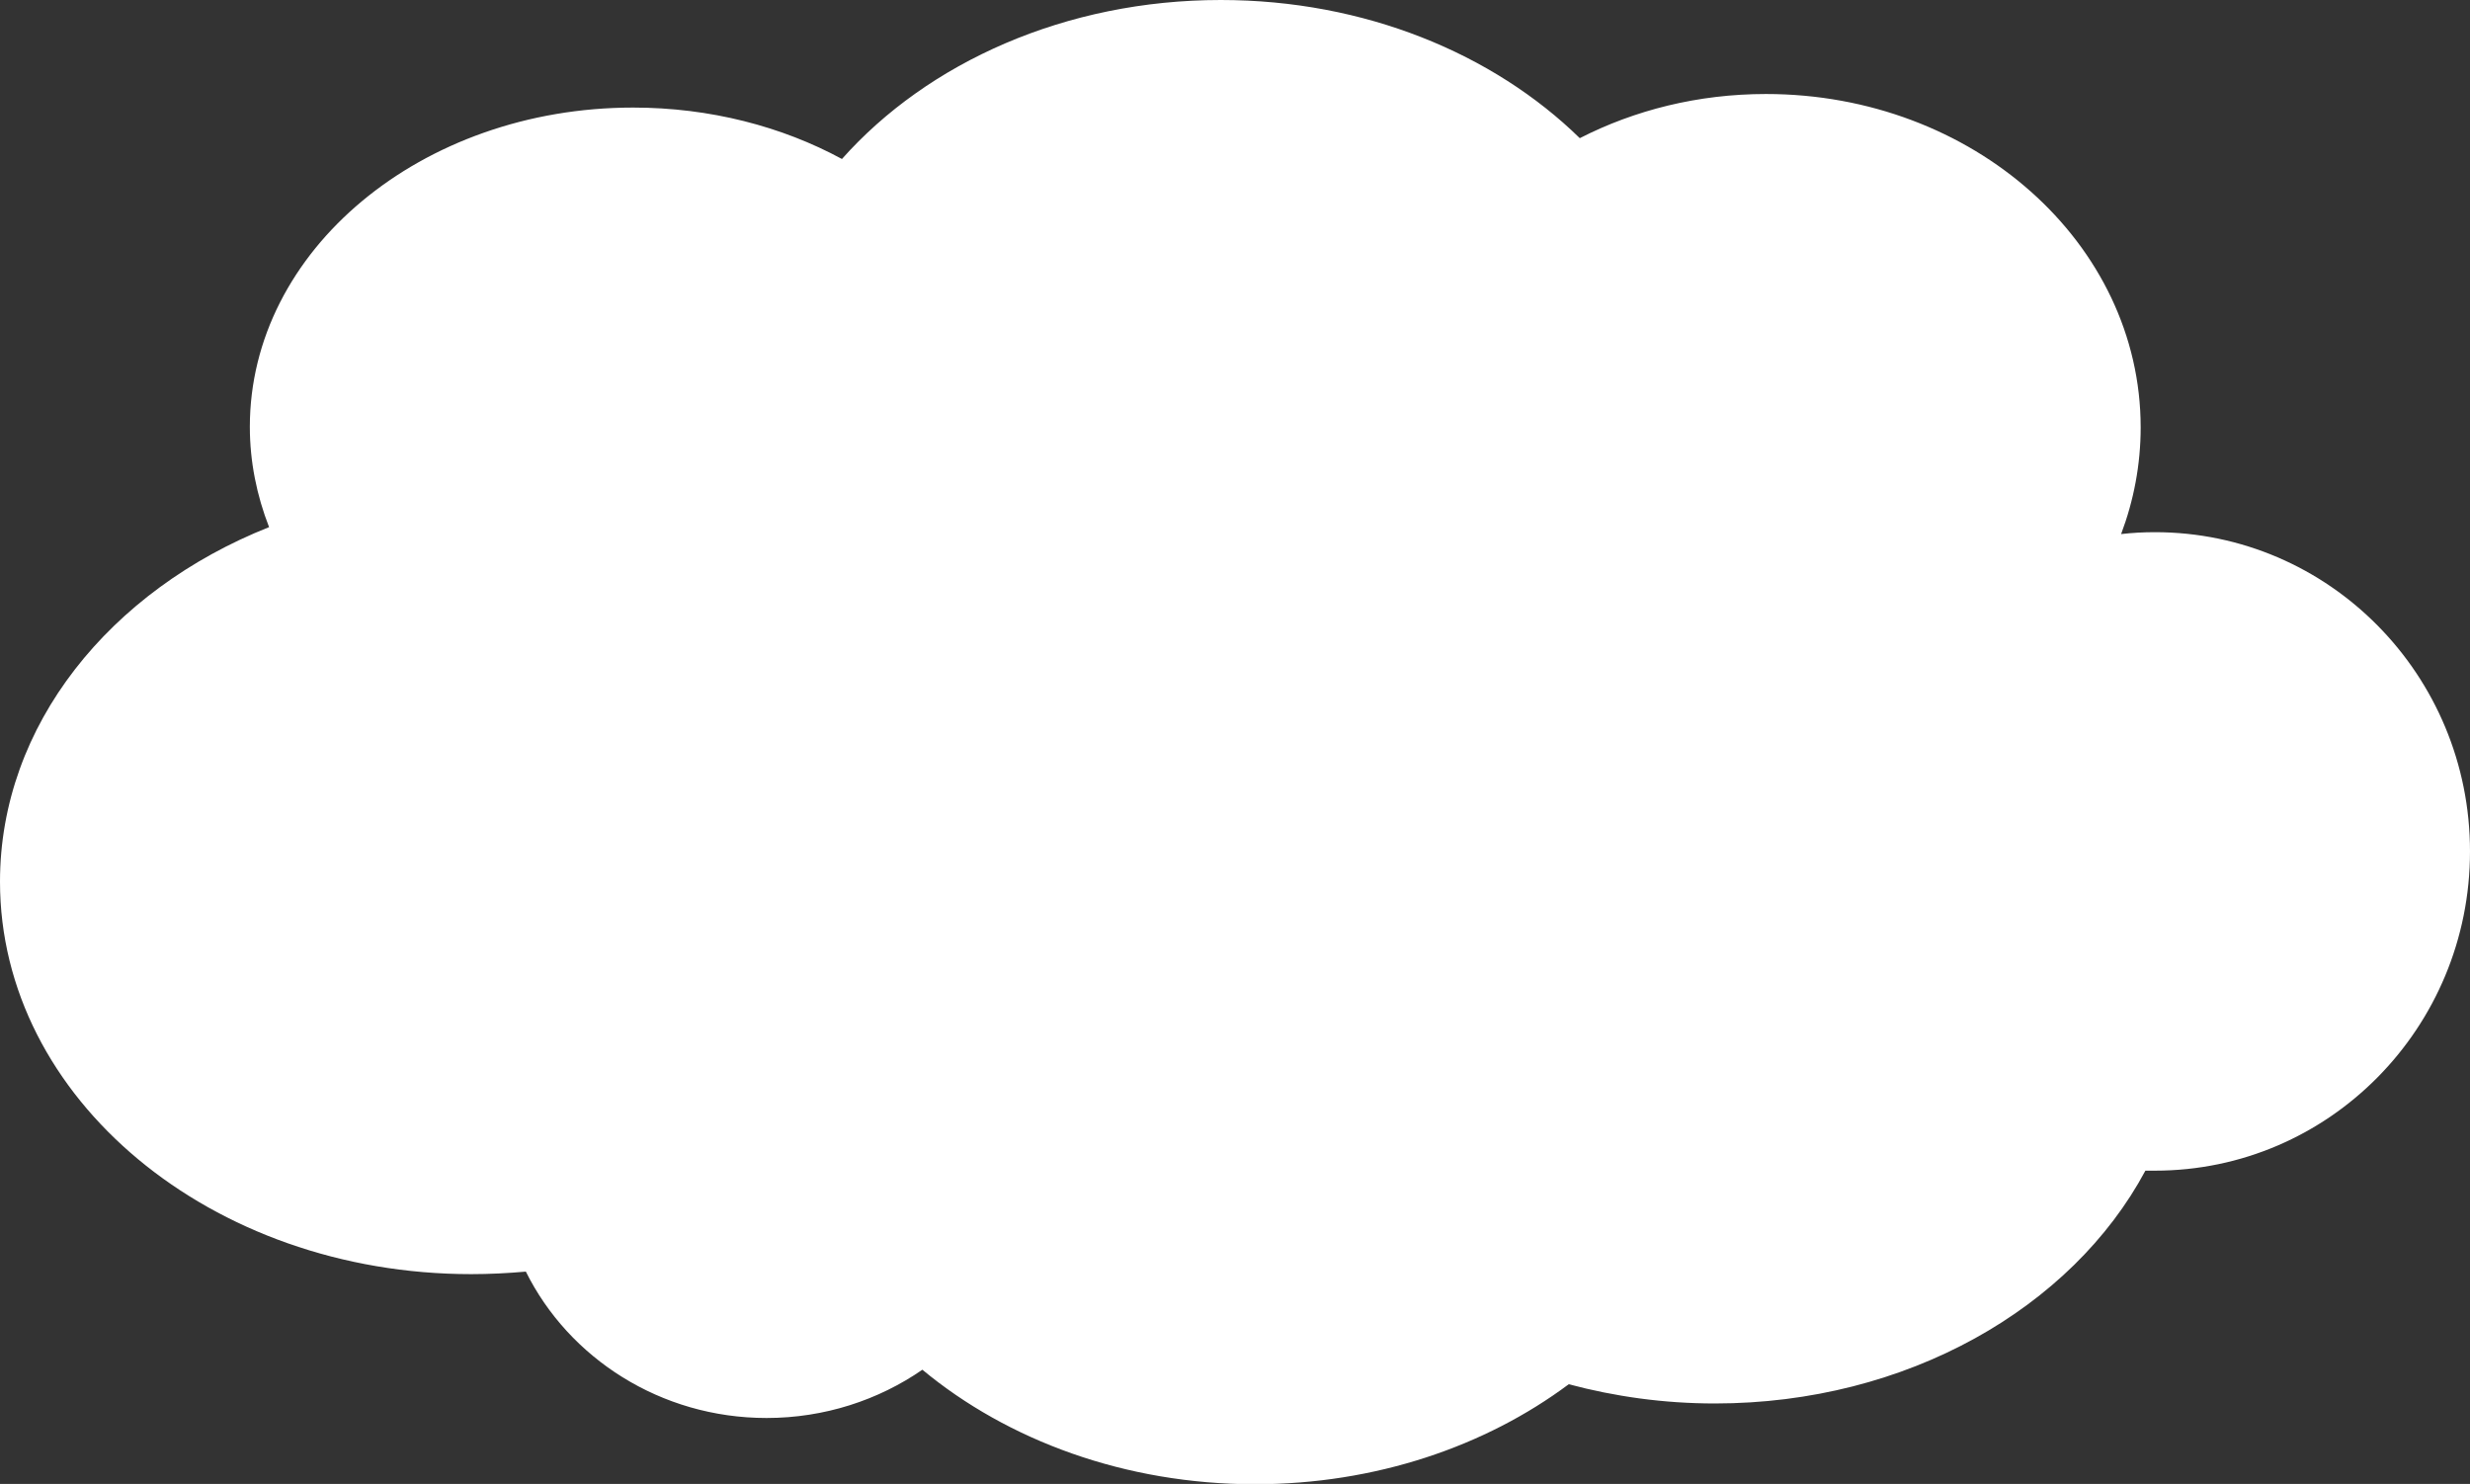 <?xml version="1.0" encoding="utf-8"?>
<!-- Generator: Adobe Illustrator 19.1.0, SVG Export Plug-In . SVG Version: 6.00 Build 0)  -->
<!DOCTYPE svg PUBLIC "-//W3C//DTD SVG 1.1//EN" "http://www.w3.org/Graphics/SVG/1.1/DTD/svg11.dtd">
<svg version="1.1" id="レイヤー_1" xmlns="http://www.w3.org/2000/svg" xmlns:xlink="http://www.w3.org/1999/xlink" x="0px"
	 y="0px" width="783px" height="470.4px" viewBox="0 0 783 470.4" style="enable-background:new 0 0 783 470.4;"
	 xml:space="preserve">
<rect x="0" y="0" width="783" height="470.4" fill="#333333" stroke="none"/>
<style type="text/css">
	.st0{fill:#90C2E9;}
	.st1{fill:#FFFFFF;}
	.st2{fill:none;stroke:#3FAFA9;stroke-width:2;stroke-miterlimit:10;}
	.st3{fill:none;stroke:#2C5E94;stroke-width:2;stroke-miterlimit:10;}
	.st4{fill:none;stroke:#E78E93;stroke-width:2;stroke-miterlimit:10;}
	.st5{fill:none;stroke:#CFEAF1;stroke-width:2;stroke-miterlimit:10;}
	.st6{fill:#C5E7FA;}
	.st7{fill:#5DA48B;stroke:#B3B3B3;stroke-width:2.556;stroke-linecap:round;stroke-linejoin:round;}
	.st8{fill:#FFCC00;}
	.st9{fill:#FF3366;}
	.st10{fill:none;stroke:#B3B3B3;stroke-width:3.016;stroke-linecap:round;stroke-linejoin:round;stroke-miterlimit:10;}
	.st11{fill:#990000;stroke:#967B6F;stroke-width:1.457;stroke-miterlimit:10;}
	.st12{fill:#990000;}
	.st13{fill:#990000;stroke:#990000;stroke-width:0.985;stroke-linecap:round;stroke-linejoin:round;}
	.st14{fill:#FFCC00;stroke:#990000;stroke-width:0.985;stroke-linecap:round;stroke-linejoin:round;}
	.st15{fill:#FF3366;stroke:#990000;stroke-width:1.313;stroke-linecap:round;stroke-linejoin:round;}
	.st16{fill:none;stroke:#990000;stroke-width:1.549;stroke-linecap:round;stroke-linejoin:round;}
	.st17{fill:#FF0066;stroke:#990000;stroke-width:0.985;stroke-linecap:round;stroke-linejoin:round;}
	.st18{fill:none;stroke:#990000;stroke-width:0.985;stroke-linecap:round;stroke-linejoin:round;}
	.st19{fill:#967B6F;}
	.st20{fill:none;stroke:#72615B;stroke-width:2.754;stroke-linecap:round;stroke-linejoin:round;stroke-miterlimit:10;}
	.st21{fill:none;stroke:#FFFFFF;stroke-width:2;stroke-miterlimit:10;}
	.st22{fill:#EAF3FB;}
	.st23{fill:#FF3366;stroke:#990000;stroke-width:1.851;stroke-linecap:round;stroke-linejoin:round;}
	.st24{fill:none;stroke:#990000;stroke-width:2.183;stroke-linecap:round;stroke-linejoin:round;}
	.st25{fill:#FF0066;stroke:#990000;stroke-width:1.388;stroke-linecap:round;stroke-linejoin:round;}
	.st26{fill:#FFCC00;stroke:#990000;stroke-width:1.388;stroke-linecap:round;stroke-linejoin:round;}
	.st27{fill:none;stroke:#990000;stroke-width:1.388;stroke-linecap:round;stroke-linejoin:round;}
	.st28{fill:#CCCCCC;}
	.st29{fill:none;stroke:#90C2E9;stroke-width:2;stroke-miterlimit:10;}
</style>
<path class="st1" d="M683.1,168.7c-3.6,0-7.2,0.2-10.7,0.6c4-10.6,6.2-22,6.2-33.8c0-58.4-53.2-105.7-118.8-105.7
	c-21.5,0-41.6,5.1-59,14C473.4,17,432.6,0,387,0c-49.2,0-92.9,19.8-120.1,50.4c-19-10.3-41.8-16.3-66.2-16.3
	c-67.1,0-121.5,45.3-121.5,101.2c0,11.1,2.2,21.8,6.1,31.8C34.9,187.1,0,229.9,0,279.5c0,68.7,66.9,124.4,149.4,124.4
	c5.8,0,11.6-0.3,17.3-0.8c13.6,27.4,42.7,46.4,76.3,46.4c18.4,0,35.5-5.7,49.4-15.3c27,22.4,64.3,36.3,105.4,36.3
	c38.2,0,73.1-12,99.5-31.7c14.6,3.9,30.1,6.1,46.3,6.1c60.9,0,113.2-30.3,136.5-73.8c1,0,2,0,3,0c55.2,0,99.9-45.3,99.9-101.2
	C783,214,738.3,168.7,683.1,168.7z"/>
</svg>
